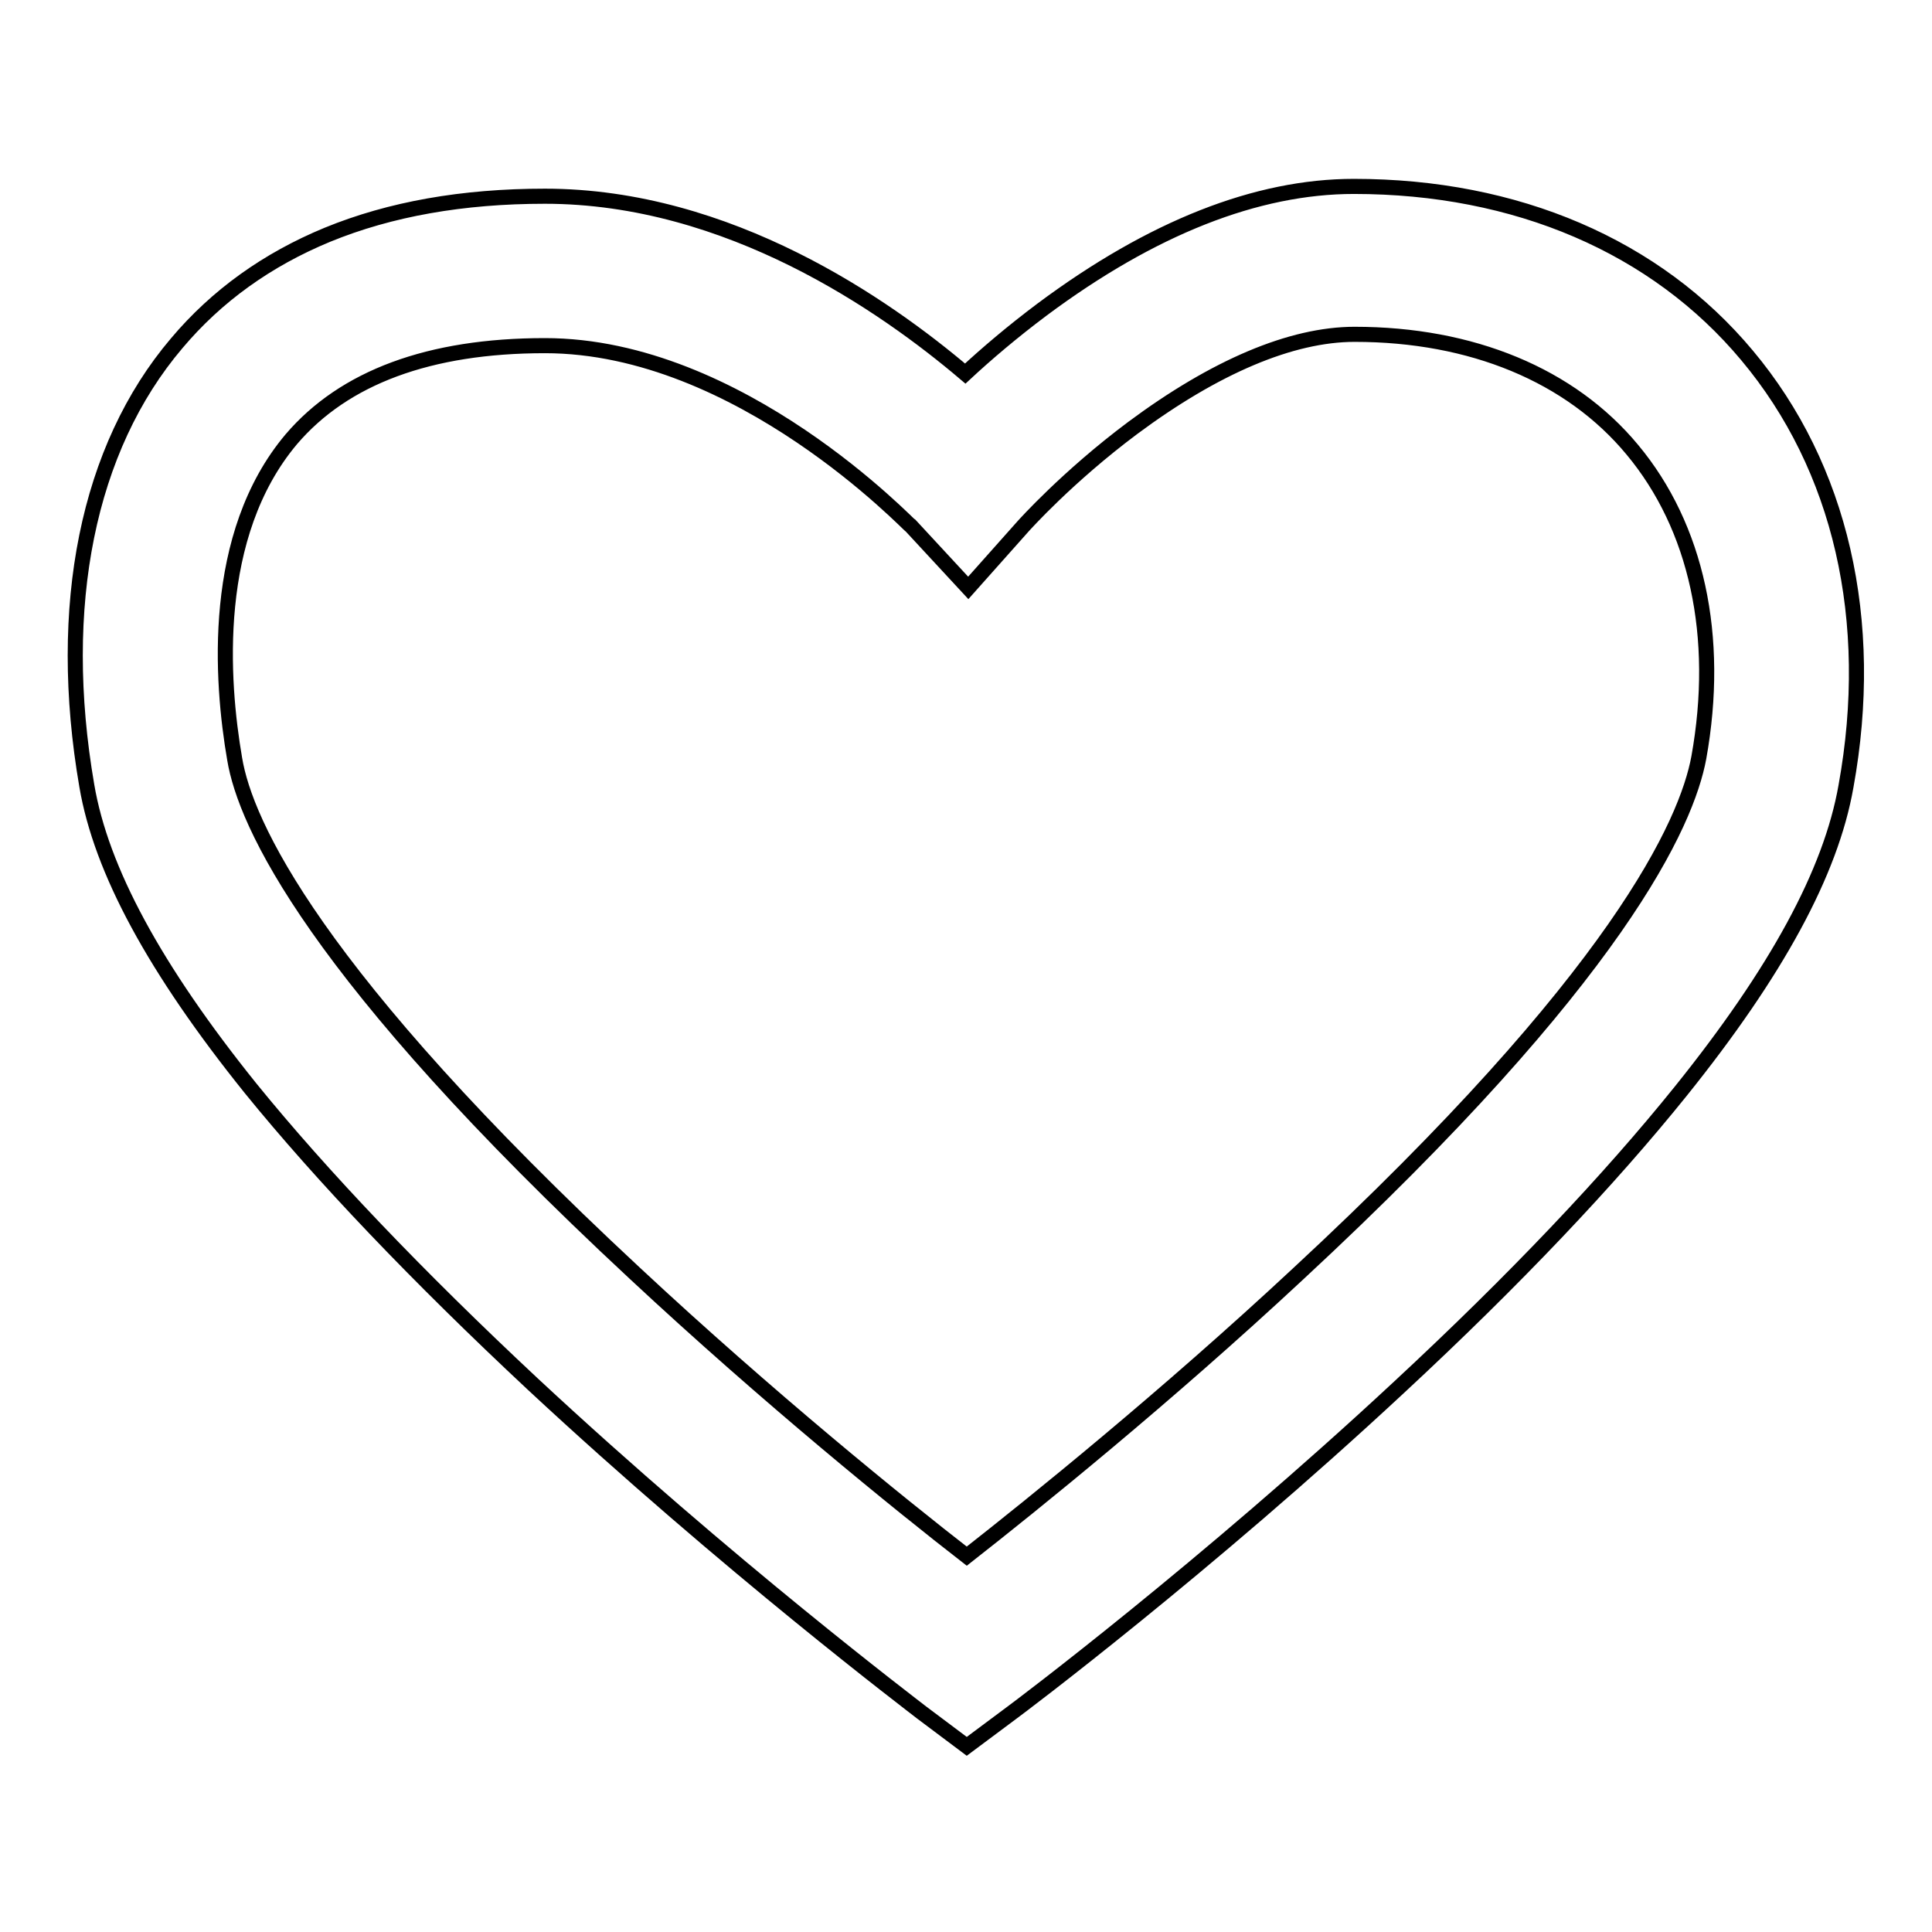 <?xml version="1.0" encoding="utf-8"?>
<!-- Svg Vector Icons : http://www.onlinewebfonts.com/icon -->
<!DOCTYPE svg PUBLIC "-//W3C//DTD SVG 1.1//EN" "http://www.w3.org/Graphics/SVG/1.1/DTD/svg11.dtd">
<svg version="1.1" xmlns="http://www.w3.org/2000/svg" xmlns:xlink="http://www.w3.org/1999/xlink" x="0px" y="0px" viewBox="0 0 256 256" enable-background="new 0 0 256 256" xml:space="preserve">
<g><g><path stroke-width="2" fill-opacity="0" stroke="#000000"  d="M128.1,231.4l-6-4.5c-1-0.8-25.6-19.4-51.5-43.5c-15.3-14.3-27.9-27.5-37.4-39.2c-12.7-15.8-19.8-28.9-21.7-40.1c-4.1-23.8,0.1-44.7,11.9-58.6c5.3-6.3,12-11.1,20-14.4c8.3-3.4,17.9-5.1,28.8-5.1c24.4,0,45.1,14.5,55.7,23.5c2.8-2.6,6.2-5.5,10.2-8.5c14.5-10.8,28.4-16.3,41.3-16.3c21.5,0,40,7.9,52.1,22.4c12.4,14.8,17.1,35.1,13.1,57.1c-2,11.4-9.2,24.6-21.9,40.4c-9.5,11.8-22,25-37.3,39.2c-25.8,24-50.3,42.4-51.4,43.2L128.1,231.4z M72.2,45.8c-15.3,0-26.6,4.2-33.6,12.4c-10.7,12.7-9.3,32-7.5,42.4c1.4,8.4,10.2,28.3,53,68.1c17.7,16.5,35.1,30.6,44,37.5c8.8-6.9,26.3-21,43.9-37.4c42.6-39.5,51.5-59.8,53.1-68.4c2.9-16.1-0.3-30.6-8.8-40.8c-8.2-9.9-21.3-15.3-36.8-15.3c-8.4,0-18.5,4.3-29.4,12.4c-8.7,6.5-14.4,12.9-14.5,13l-7.3,8.2l-7.5-8.1C120.6,69.8,98.1,45.8,72.2,45.8z"/></g></g>
</svg>